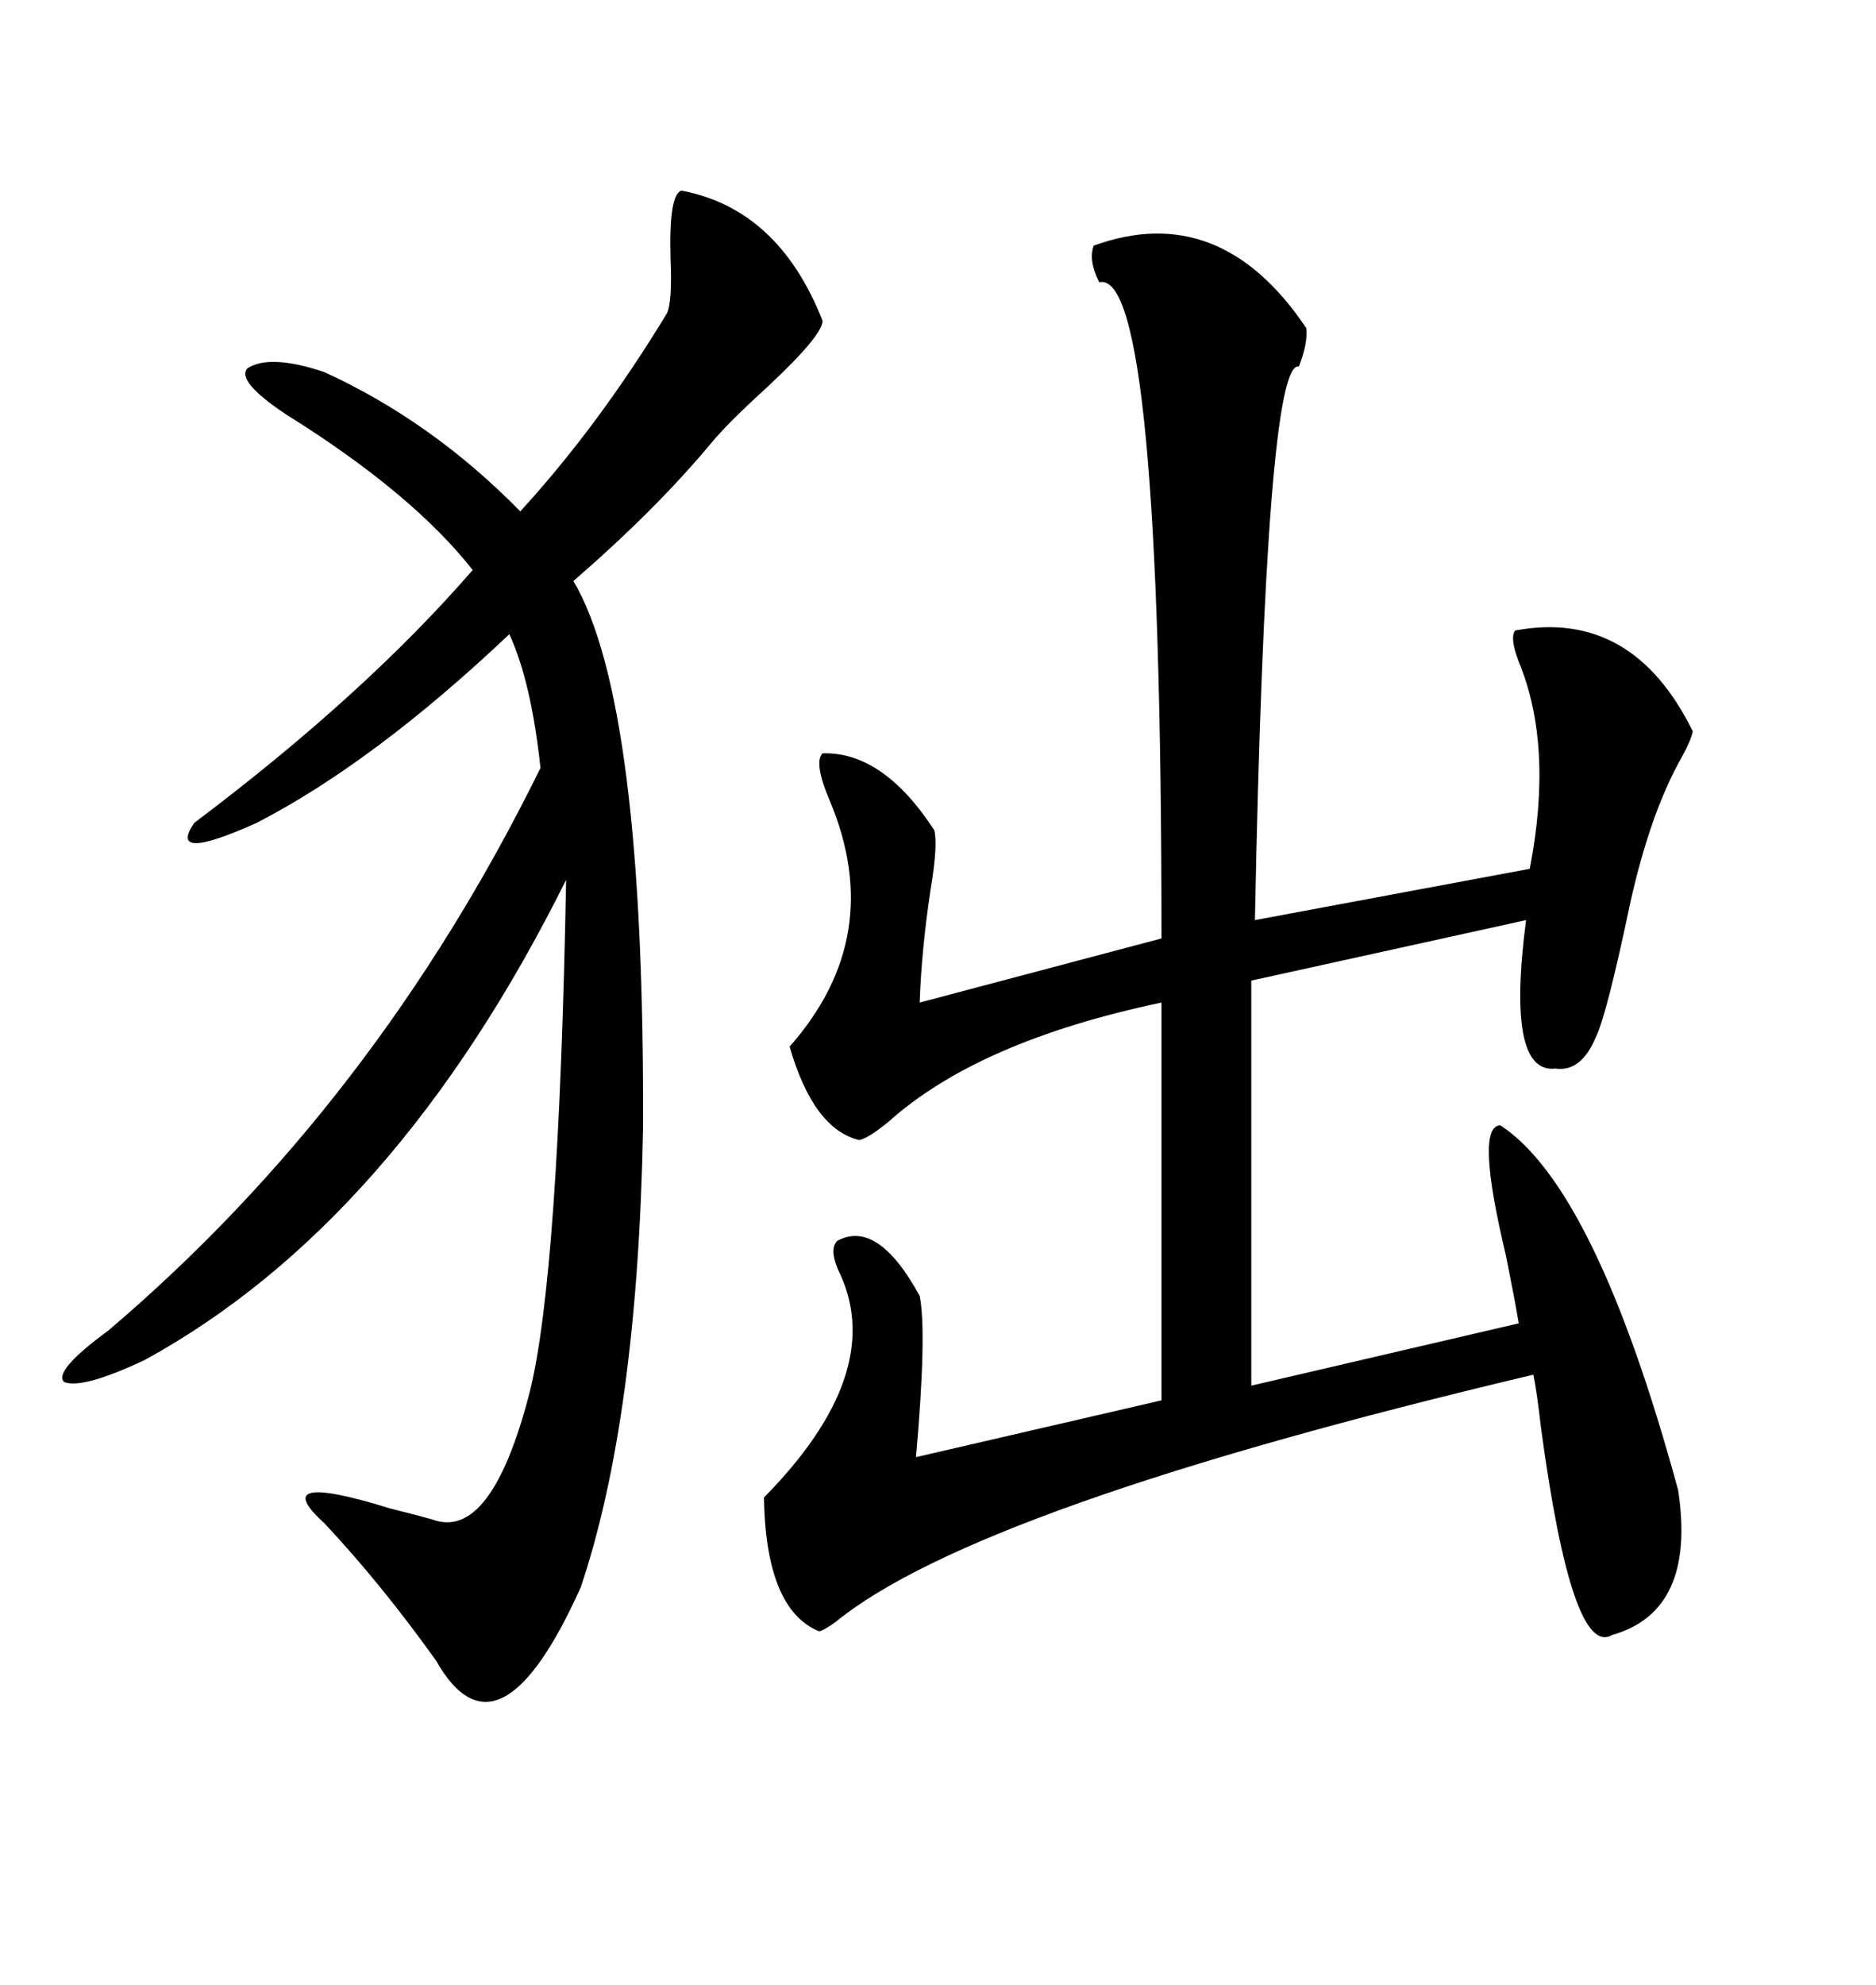 <svg xmlns="http://www.w3.org/2000/svg" xmlns:xlink="http://www.w3.org/1999/xlink" width="300" height="317.285"><path d="M174.90 39.26L174.90 39.26Q195.12 31.93 208.89 52.44L208.89 52.44Q209.18 54.79 207.71 58.59L207.71 58.59Q202.44 57.42 200.68 147.07L200.68 147.07L244.63 138.87Q248.44 119.24 242.87 105.76L242.87 105.76Q241.41 101.95 242.29 100.78L242.29 100.78Q261.04 97.27 270.70 116.89L270.70 116.89Q270.41 118.36 268.95 121.00L268.95 121.00Q263.96 129.79 260.74 144.14L260.74 144.14Q256.93 162.30 255.18 165.82L255.18 165.82Q252.83 171.39 248.73 170.80L248.73 170.80Q240.82 171.68 244.04 147.07L244.04 147.07L200.10 156.74L200.10 221.48L242.87 211.52Q242.29 208.01 240.82 200.68L240.82 200.68Q235.84 179.88 239.94 179.88L239.94 179.88Q255.18 189.84 268.36 238.18L268.36 238.18Q271.29 257.52 257.81 261.33L257.81 261.33Q251.37 265.14 246.39 227.93L246.39 227.93Q245.80 222.66 245.21 219.73L245.21 219.73Q156.15 240.82 133.59 259.28L133.59 259.28Q131.54 260.74 130.96 260.74L130.96 260.74Q122.46 257.23 122.17 239.36L122.17 239.36Q141.50 219.73 134.47 203.91L134.47 203.91Q132.42 199.80 133.89 198.34L133.89 198.34Q140.33 194.82 147.07 207.13L147.07 207.13Q148.24 212.99 146.48 232.91L146.48 232.91L185.74 223.83L185.74 160.25Q156.45 166.41 142.09 179.30L142.09 179.30Q138.87 181.93 137.40 182.23L137.40 182.23Q130.08 180.47 126.27 167.29L126.27 167.29Q141.80 149.71 132.71 128.03L132.71 128.03Q130.08 121.88 131.54 120.41L131.54 120.41Q141.21 120.12 149.41 132.71L149.41 132.71Q150 135.06 148.83 142.09L148.83 142.09Q147.36 151.76 147.07 160.25L147.07 160.25L185.74 150Q185.74 42.77 175.78 45.12L175.78 45.12Q174.02 41.60 174.90 39.26ZM108.98 30.47L108.98 30.47Q124.51 33.40 131.54 51.27L131.54 51.27Q131.54 53.61 122.75 61.82L122.75 61.82Q116.31 67.68 113.67 70.90L113.67 70.90Q104.88 81.45 91.70 92.87L91.70 92.87Q103.13 112.21 102.83 180.47L102.83 180.47Q101.95 226.76 92.87 253.71L92.87 253.71Q79.69 283.01 69.73 265.43L69.73 265.43Q60.94 253.13 51.86 243.46L51.86 243.46Q42.48 234.96 62.40 241.11L62.40 241.11Q67.09 242.29 69.14 242.87L69.14 242.87Q78.52 246.39 84.67 222.66L84.67 222.66Q89.36 204.20 90.53 140.63L90.53 140.63Q63.28 195.41 23.14 217.38L23.14 217.38Q13.18 222.07 10.25 220.90L10.25 220.90Q8.50 219.14 17.29 212.70L17.29 212.70Q60.06 176.37 86.43 122.75L86.43 122.75Q84.96 108.98 81.45 101.37L81.45 101.37Q59.77 121.88 41.02 131.54L41.02 131.54Q26.66 137.99 31.05 131.54L31.05 131.54Q58.30 111.04 75.59 91.11L75.59 91.11Q65.92 78.81 45.70 66.21L45.70 66.21Q37.79 60.94 39.55 58.89L39.55 58.89Q43.07 56.54 51.86 59.47L51.86 59.47Q69.14 67.38 83.20 81.74L83.20 81.74Q95.80 67.97 106.64 50.10L106.64 50.10Q107.52 48.34 107.23 41.31L107.23 41.31Q106.93 31.05 108.98 30.47Z"/></svg>